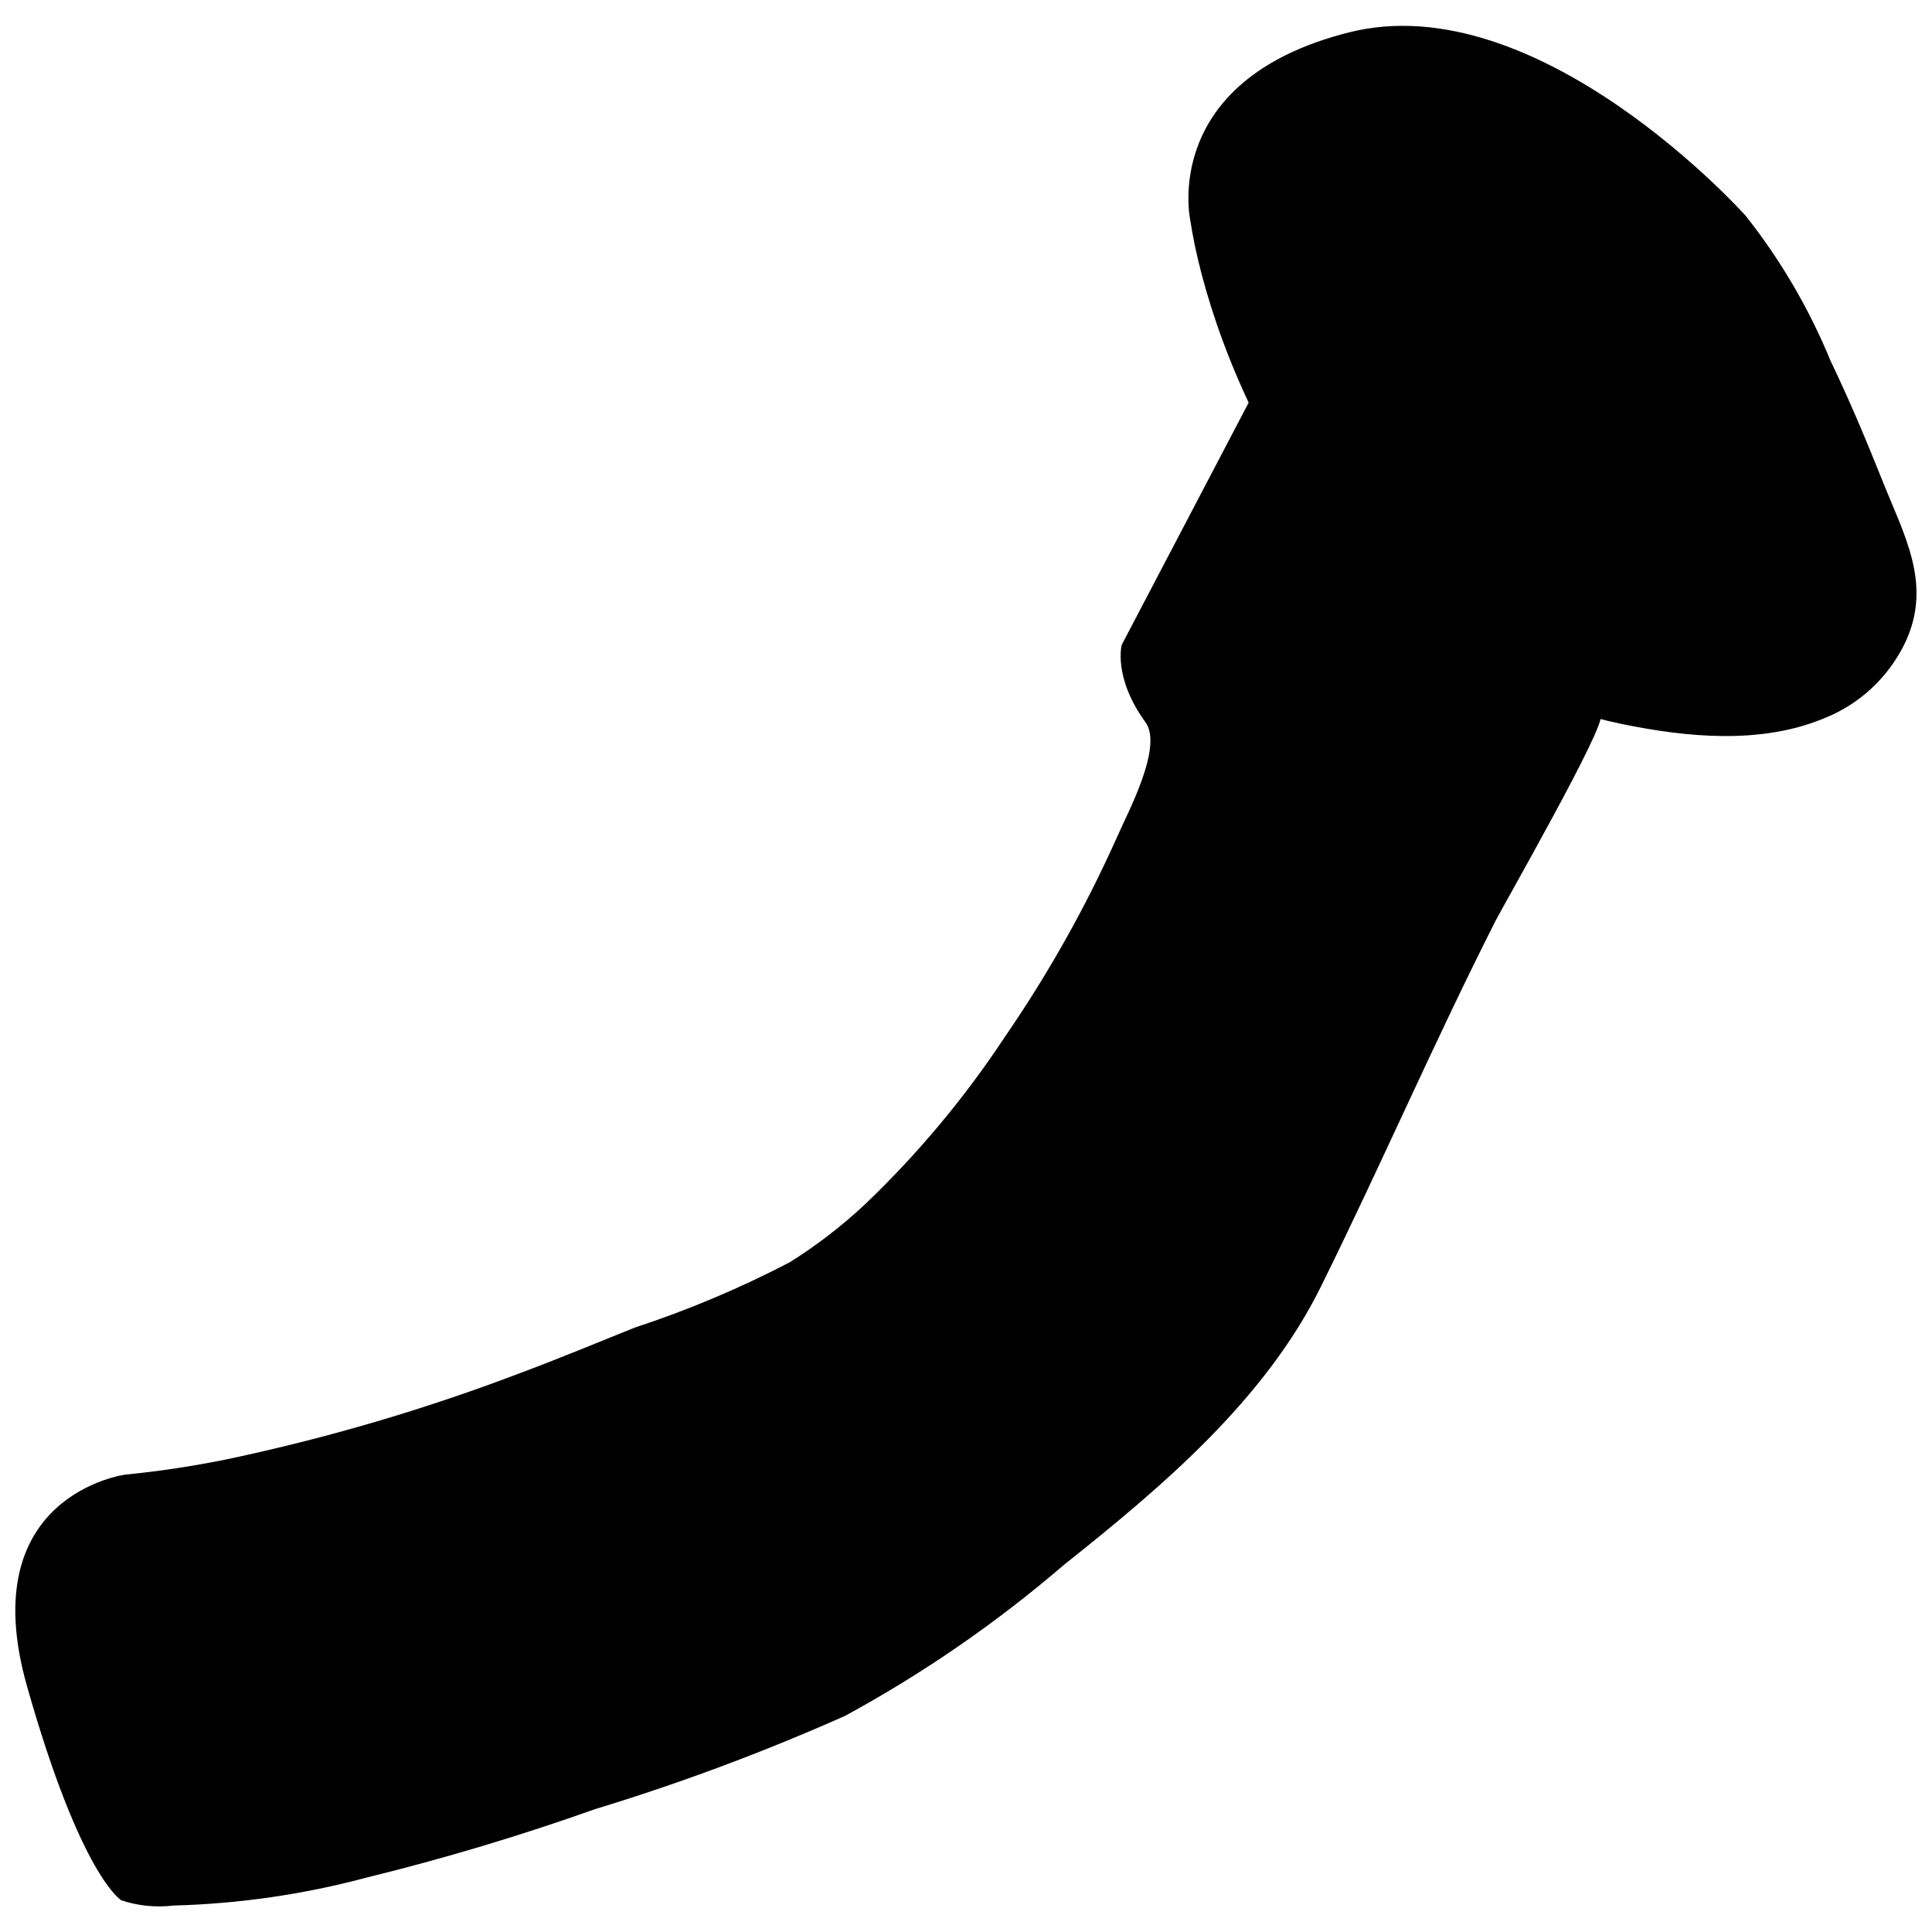 <?xml version="1.0" encoding="UTF-8"?>
<!-- Uploaded to: SVG Find, www.svgfind.com, Generator: SVG Find Mixer Tools -->
<svg width="800px" height="800px" version="1.1" viewBox="144 144 512 512" xmlns="http://www.w3.org/2000/svg">
 <defs>
  <clipPath id="b">
   <path d="m458 150h193.9v190h-193.9z"/>
  </clipPath>
  <clipPath id="a">
   <path d="m148.09 248h420.91v402h-420.91z"/>
  </clipPath>
 </defs>
 <g clip-path="url(#b)">
  <path d="m459.43 202.31s-8.184-37.121 42.137-49.746c50.324-12.625 105.03 48.594 105.03 48.594 9.254 11.68 16.82 24.605 22.484 38.391 4.957 10.316 9.395 20.867 13.66 31.531 5.766 14.582 13.43 27.555 6.227 43.059-4.445 9.383-12.332 16.691-22.02 20.406-16.66 6.746-35.969 4.844-53.148 1.324-79.434-16.543-109.52-100.76-114.37-133.56z"/>
 </g>
 <path d="m565.73 265.43c-5.766-2.363-8.301-11.066-8.301-11.066l-20.004-45.309c-4.148-9.453 3.457-10.781 3.457-10.781l15.969 4.266c4.754 1.23 9.02 3.887 12.223 7.609 0 0 20.578 42.082 21.906 49.633 1.324 7.551-0.98 8.648-0.98 8.648z"/>
 <g clip-path="url(#a)">
  <path d="m475.86 248.88-34.586 66.004s-2.363 8.59 6.285 20.52c4.785 6.516-4.844 24.211-7.379 30.09l-0.004 0.004c-8.301 18.629-18.297 36.461-29.859 53.262-10.633 16.117-23.047 30.988-37.008 44.328-6.168 5.789-12.887 10.965-20.059 15.449-13.188 6.871-26.914 12.656-41.043 17.293-9.914 3.977-19.715 8.07-29.746 11.816-25.43 9.719-51.586 17.43-78.223 23.059-8.953 1.828-17.996 3.191-27.094 4.094 0 0-40.352 5.359-25.996 56.031 14.352 50.668 25.016 56.781 25.016 56.781l0.004-0.004c4.434 1.469 9.137 1.941 13.777 1.383 17.332-0.457 34.551-2.953 51.301-7.438 20.43-5.016 40.59-11.055 60.41-18.098 22.586-6.879 44.723-15.137 66.293-24.73 20.691-11.246 40.129-24.656 57.988-40.004 25.941-20.637 53.32-43.695 68.191-73.898 15.793-31.934 29.977-64.734 46.117-96.613 1.902-3.805 29.859-52.629 27.898-54.59z"/>
 </g>
</svg>